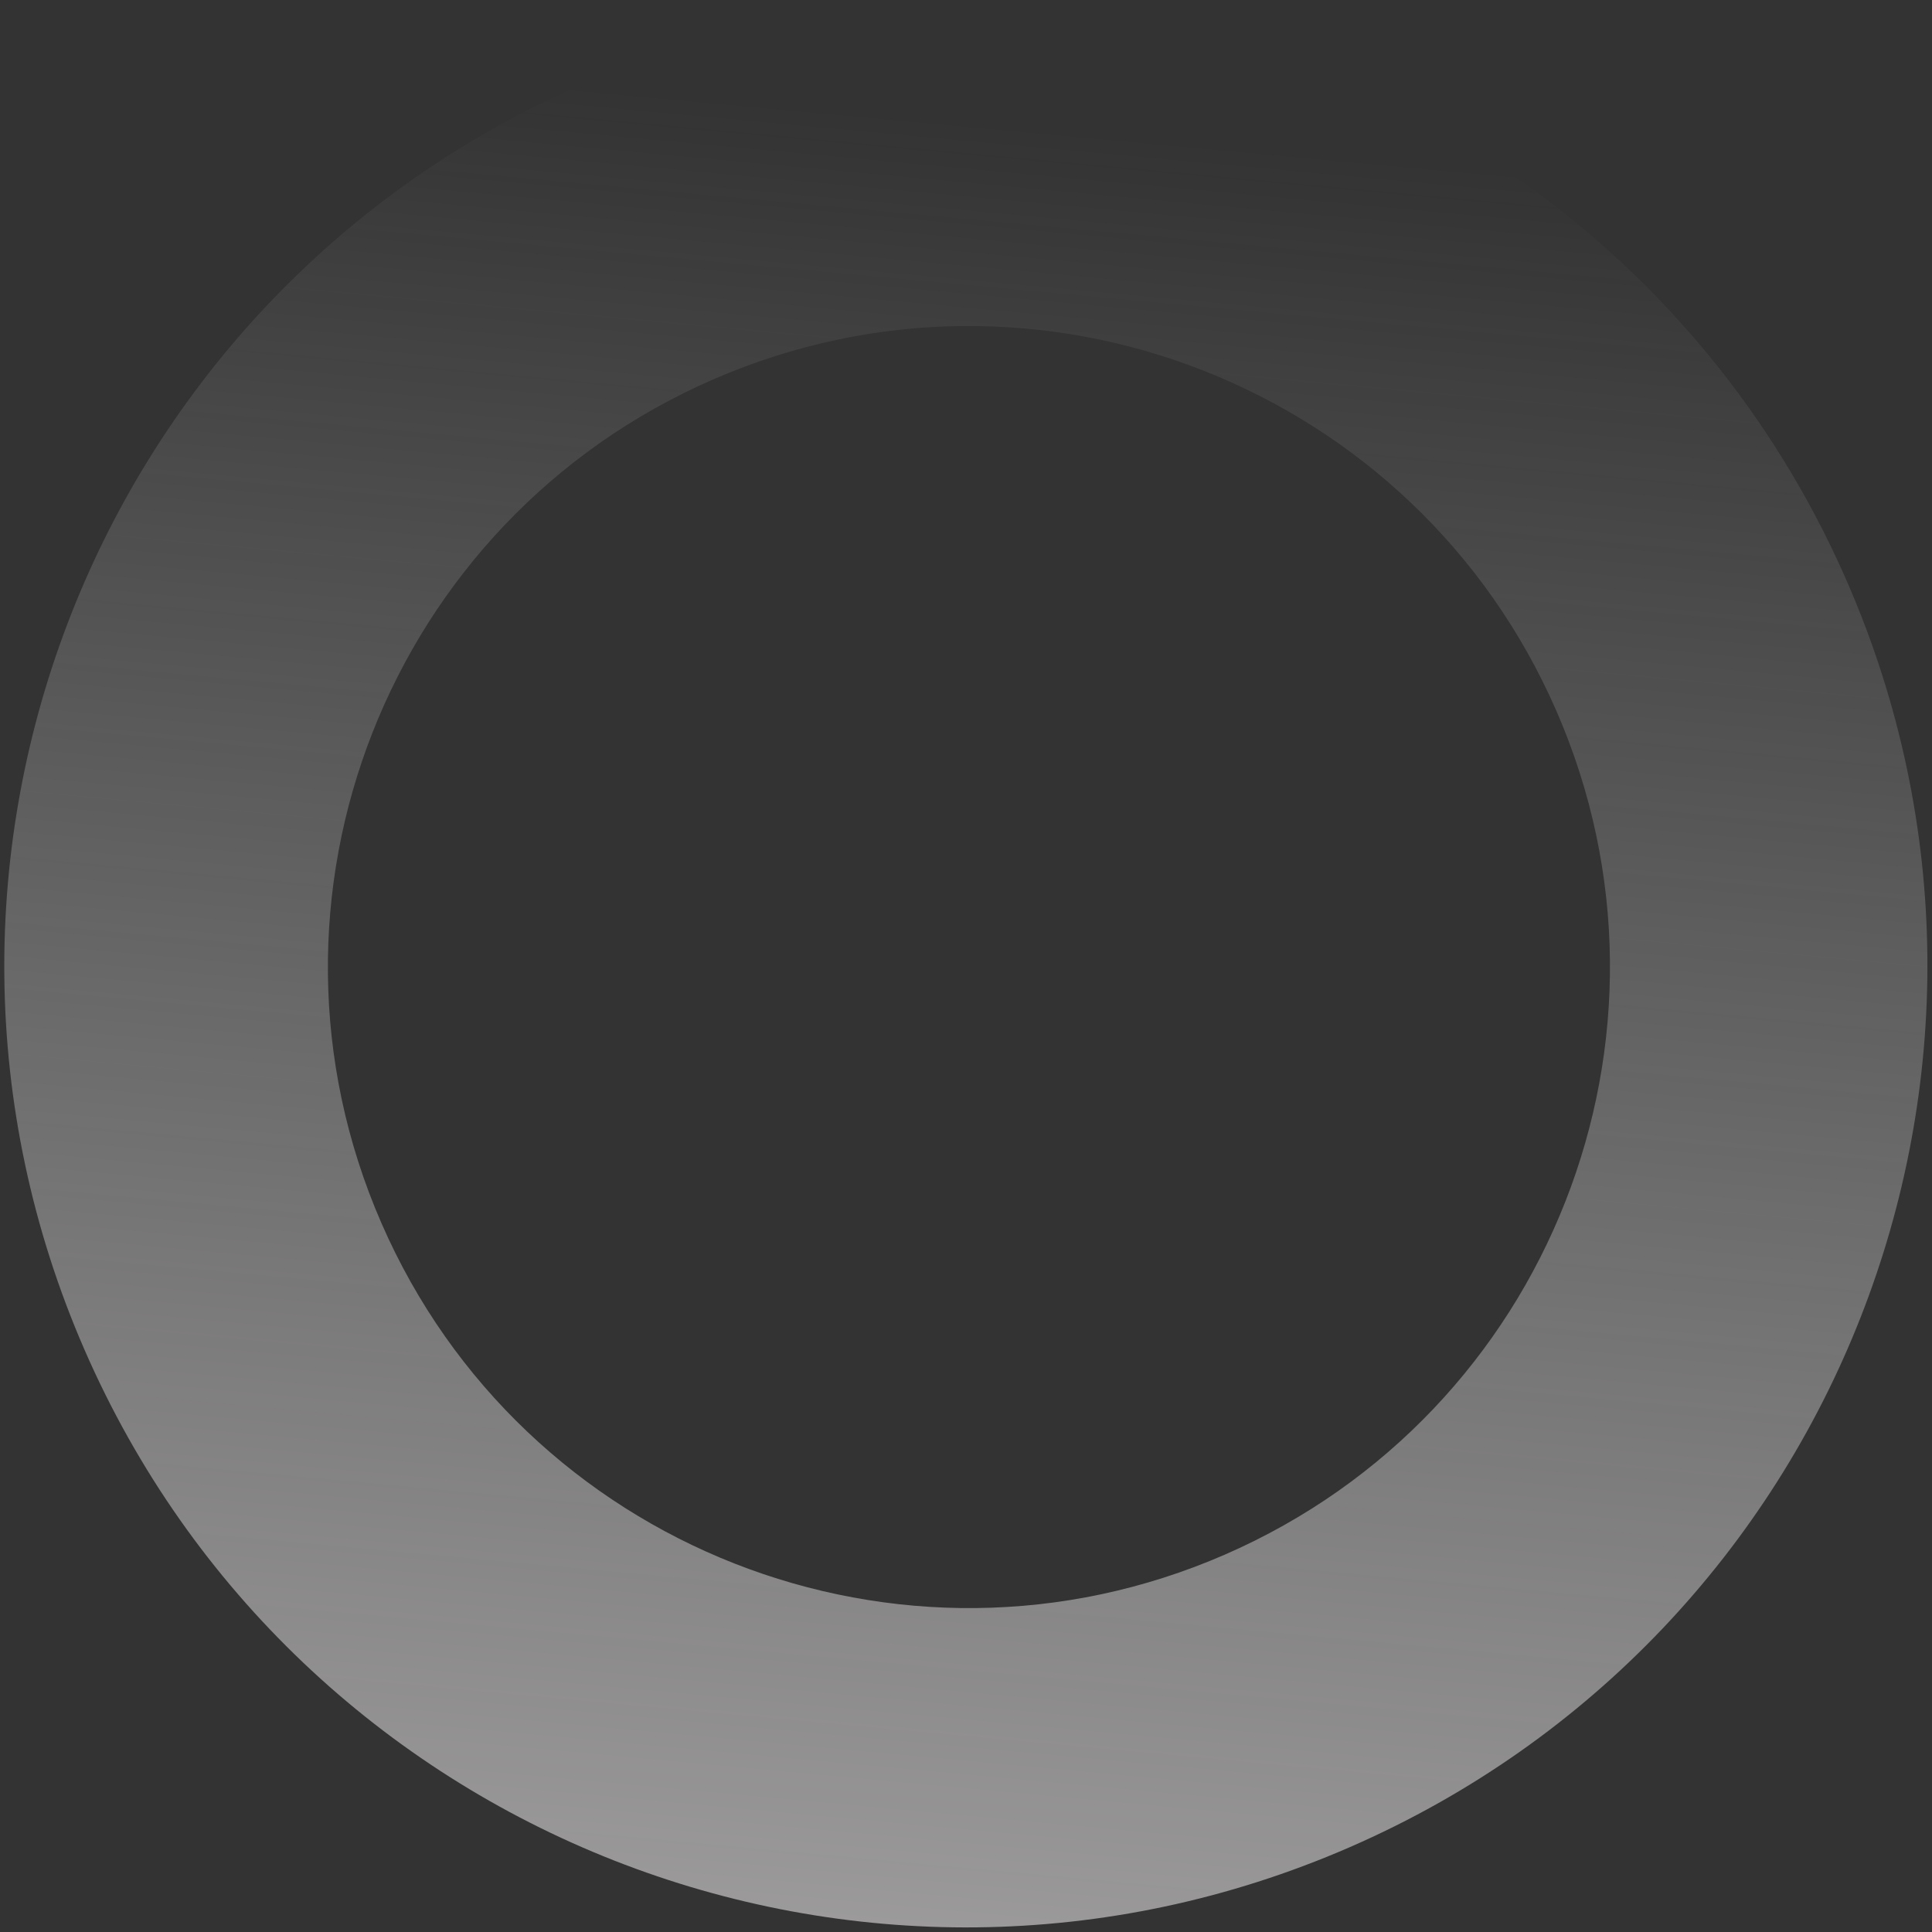 <?xml version="1.0" encoding="UTF-8"?> <svg xmlns="http://www.w3.org/2000/svg" width="413" height="413" viewBox="0 0 413 413" fill="none"><rect x="0" y="0" width="413" height="413" fill="#333333" stroke="none"/> <path fill-rule="evenodd" clip-rule="evenodd" d="M124.403 18.065C20.351 63.388 -27.258 184.481 18.065 288.533C63.388 392.585 184.481 440.194 288.533 394.87C392.585 349.547 440.194 228.455 394.87 124.403C349.547 20.351 228.455 -27.258 124.403 18.065ZM152.416 81.124C83.048 111.34 51.308 192.068 81.524 261.436C111.739 330.804 192.468 362.544 261.836 332.328C331.204 302.113 362.943 221.384 332.728 152.016C302.512 82.648 221.784 50.909 152.416 81.124Z" fill="url(#paint0_linear_2_523)"></path> <defs> <linearGradient id="paint0_linear_2_523" x1="77.693" y1="524.339" x2="124.403" y2="18.065" gradientUnits="userSpaceOnUse"> <stop stop-color="#F5F2F3" stop-opacity="0.71"></stop> <stop offset="1" stop-color="#F5F2F3" stop-opacity="0"></stop> </linearGradient> </defs> </svg> 